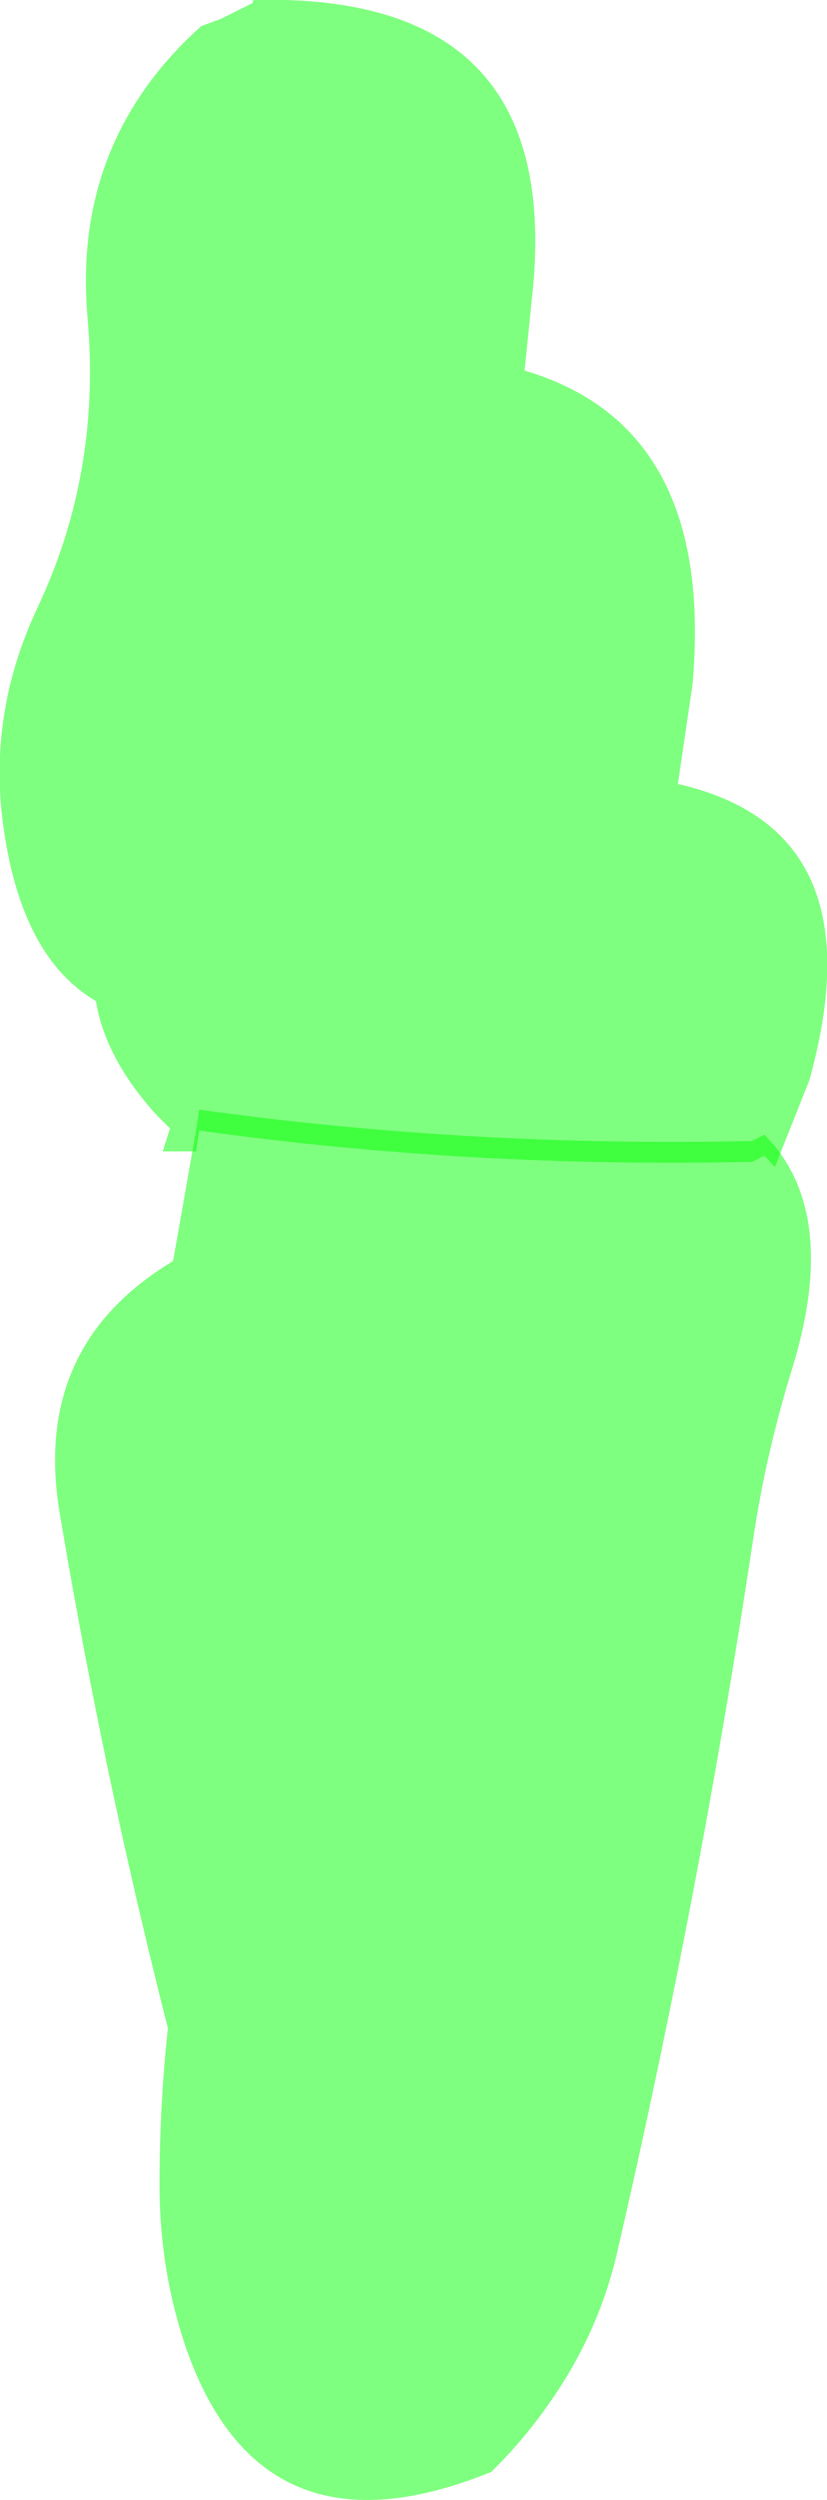 <?xml version="1.0" encoding="UTF-8" standalone="no"?>
<svg xmlns:xlink="http://www.w3.org/1999/xlink" height="119.75px" width="39.65px" xmlns="http://www.w3.org/2000/svg">
  <g transform="matrix(1.0, 0.0, 0.0, 1.0, 19.8, 16.65)">
    <path d="M16.85 37.7 L17.35 38.25 Q20.35 41.95 18.15 49.0 16.95 52.9 16.35 56.8 13.75 74.15 9.75 91.4 9.05 94.35 7.45 97.05 5.85 99.7 3.75 101.75 -7.2 106.2 -10.85 95.9 -12.15 92.15 -12.15 88.0 -12.15 84.2 -11.75 80.5 -14.85 68.3 -16.95 55.75 -18.25 47.8 -11.5 43.75 L-10.4 37.5 -10.25 36.5 Q2.7 38.3 16.25 38.0 L16.85 37.7" fill="#00ff00" fill-opacity="0.502" fill-rule="evenodd" stroke="none"/>
    <path d="M-7.65 -16.65 Q7.35 -17.05 5.7 -2.35 L5.35 1.1 Q14.5 3.8 13.4 16.15 L12.7 20.9 Q22.35 23.1 19.0 35.1 L17.35 39.25 16.85 38.7 16.25 39.0 Q2.7 39.3 -10.25 37.5 L-10.4 38.5 -12.0 38.5 -11.65 37.4 -12.3 36.75 Q-14.75 34.05 -15.2 31.3 -18.7 29.25 -19.6 23.2 -20.45 17.65 -18.0 12.45 -14.95 6.0 -15.6 -1.4 -16.35 -9.85 -10.15 -15.4 L-9.2 -15.75 -7.7 -16.5 -7.65 -16.65" fill="#00ff00" fill-opacity="0.502" fill-rule="evenodd" stroke="none"/>
  </g>
</svg>
